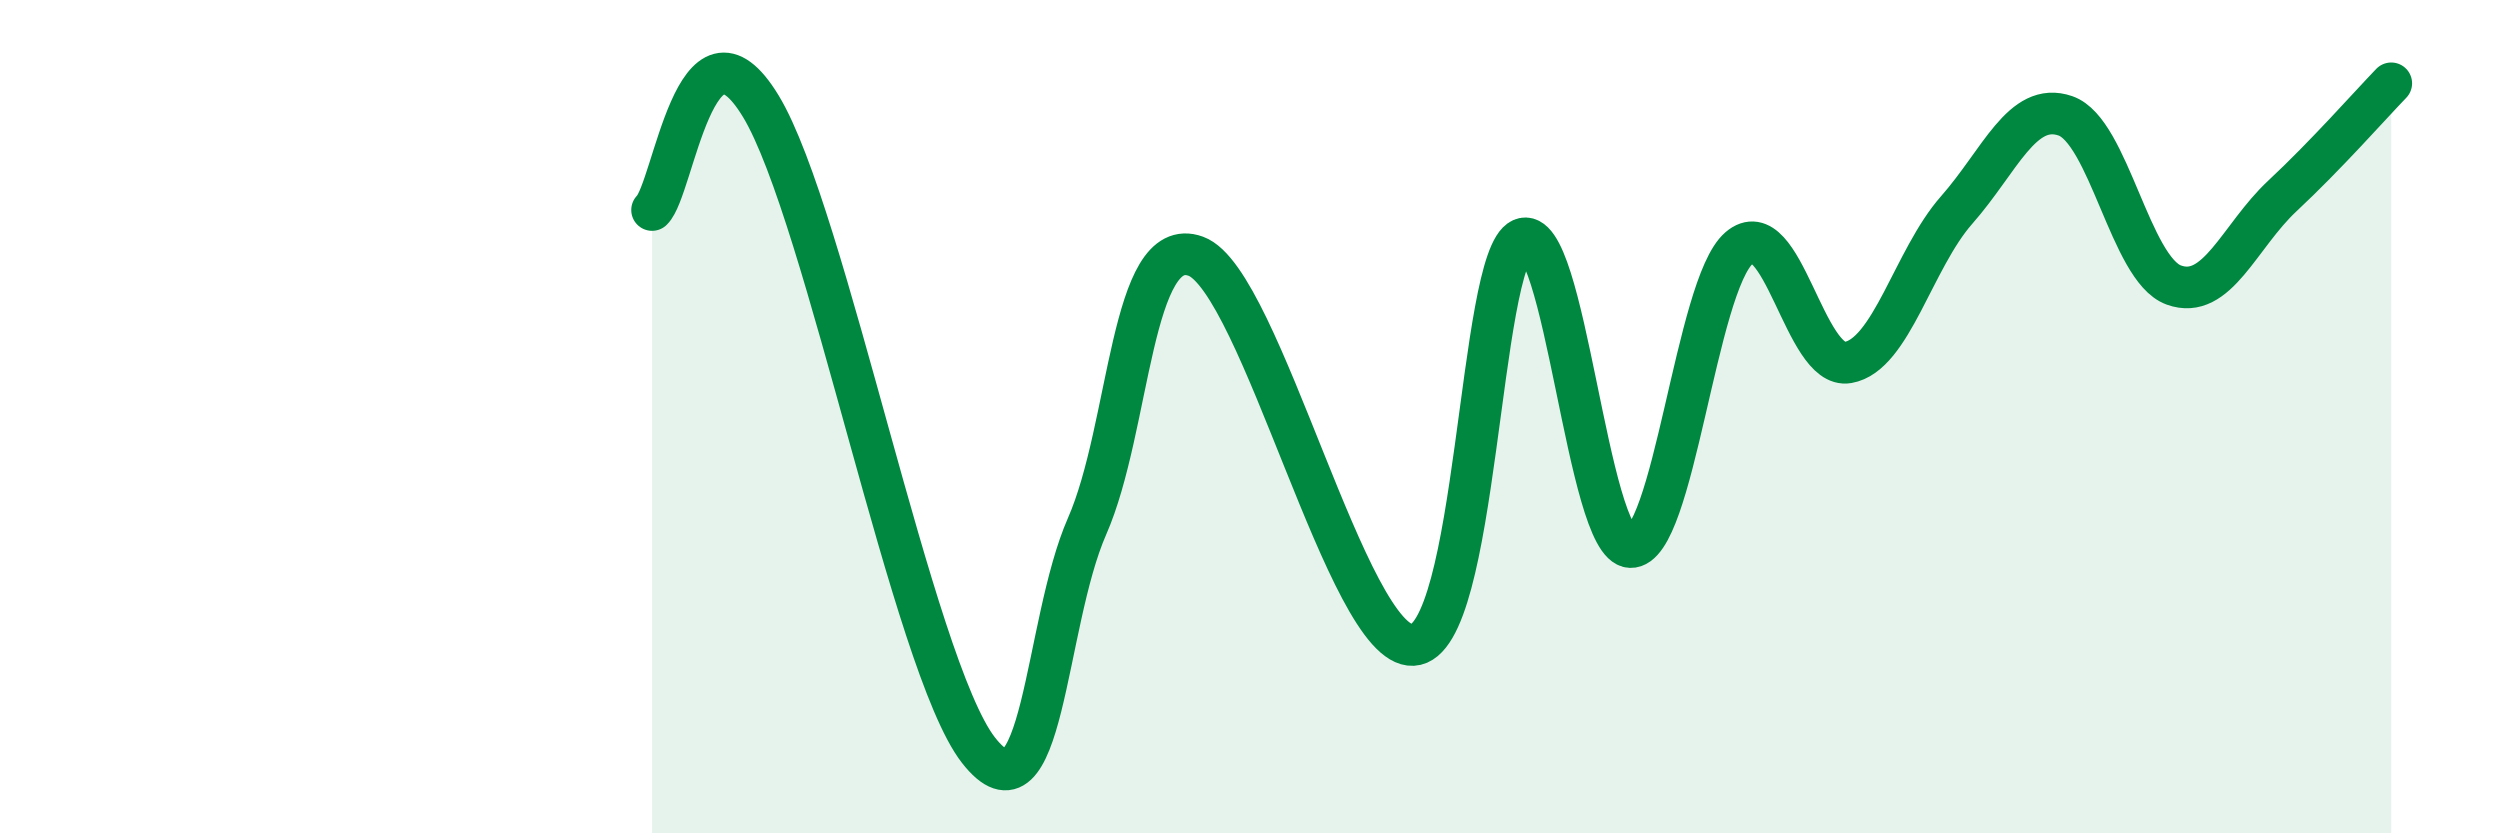 
    <svg width="60" height="20" viewBox="0 0 60 20" xmlns="http://www.w3.org/2000/svg">
      <path
        d="M 15.65,5.04 C 16.17,4.54 16.69,-0.04 18.26,2.55 C 19.83,5.14 21.91,15.98 23.48,18 C 25.05,20.02 25.05,15 26.09,12.63 C 27.13,10.26 27.14,5.58 28.7,6.15 C 30.26,6.72 32.35,15.56 33.91,15.48 C 35.47,15.4 35.48,6.21 36.52,5.74 C 37.56,5.27 38.09,13.09 39.13,13.13 C 40.17,13.17 40.7,6.84 41.74,5.95 C 42.78,5.06 43.31,8.88 44.35,8.7 C 45.39,8.52 45.92,6.22 46.96,5.04 C 48,3.86 48.53,2.42 49.57,2.78 C 50.61,3.14 51.13,6.46 52.17,6.84 C 53.21,7.22 53.74,5.67 54.78,4.7 C 55.82,3.73 56.87,2.54 57.39,2L57.39 20L15.65 20Z"
        fill="#008740"
        opacity="0.1"
        stroke-linecap="round"
        stroke-linejoin="round"
      />
      <path
        d="M 15.65,5.04 C 16.17,4.54 16.69,-0.04 18.26,2.55 C 19.83,5.14 21.91,15.98 23.48,18 C 25.05,20.02 25.05,15 26.09,12.63 C 27.13,10.26 27.14,5.58 28.7,6.15 C 30.26,6.72 32.35,15.56 33.91,15.48 C 35.47,15.4 35.48,6.21 36.52,5.74 C 37.56,5.27 38.09,13.09 39.13,13.13 C 40.17,13.17 40.7,6.84 41.74,5.95 C 42.78,5.06 43.31,8.88 44.35,8.7 C 45.39,8.52 45.92,6.22 46.96,5.04 C 48,3.86 48.53,2.42 49.57,2.78 C 50.61,3.14 51.13,6.46 52.17,6.84 C 53.21,7.22 53.74,5.67 54.78,4.7 C 55.82,3.73 56.87,2.54 57.39,2"
        stroke="#008740"
        stroke-width="1"
        fill="none"
        stroke-linecap="round"
        stroke-linejoin="round"
      />
    </svg>
  